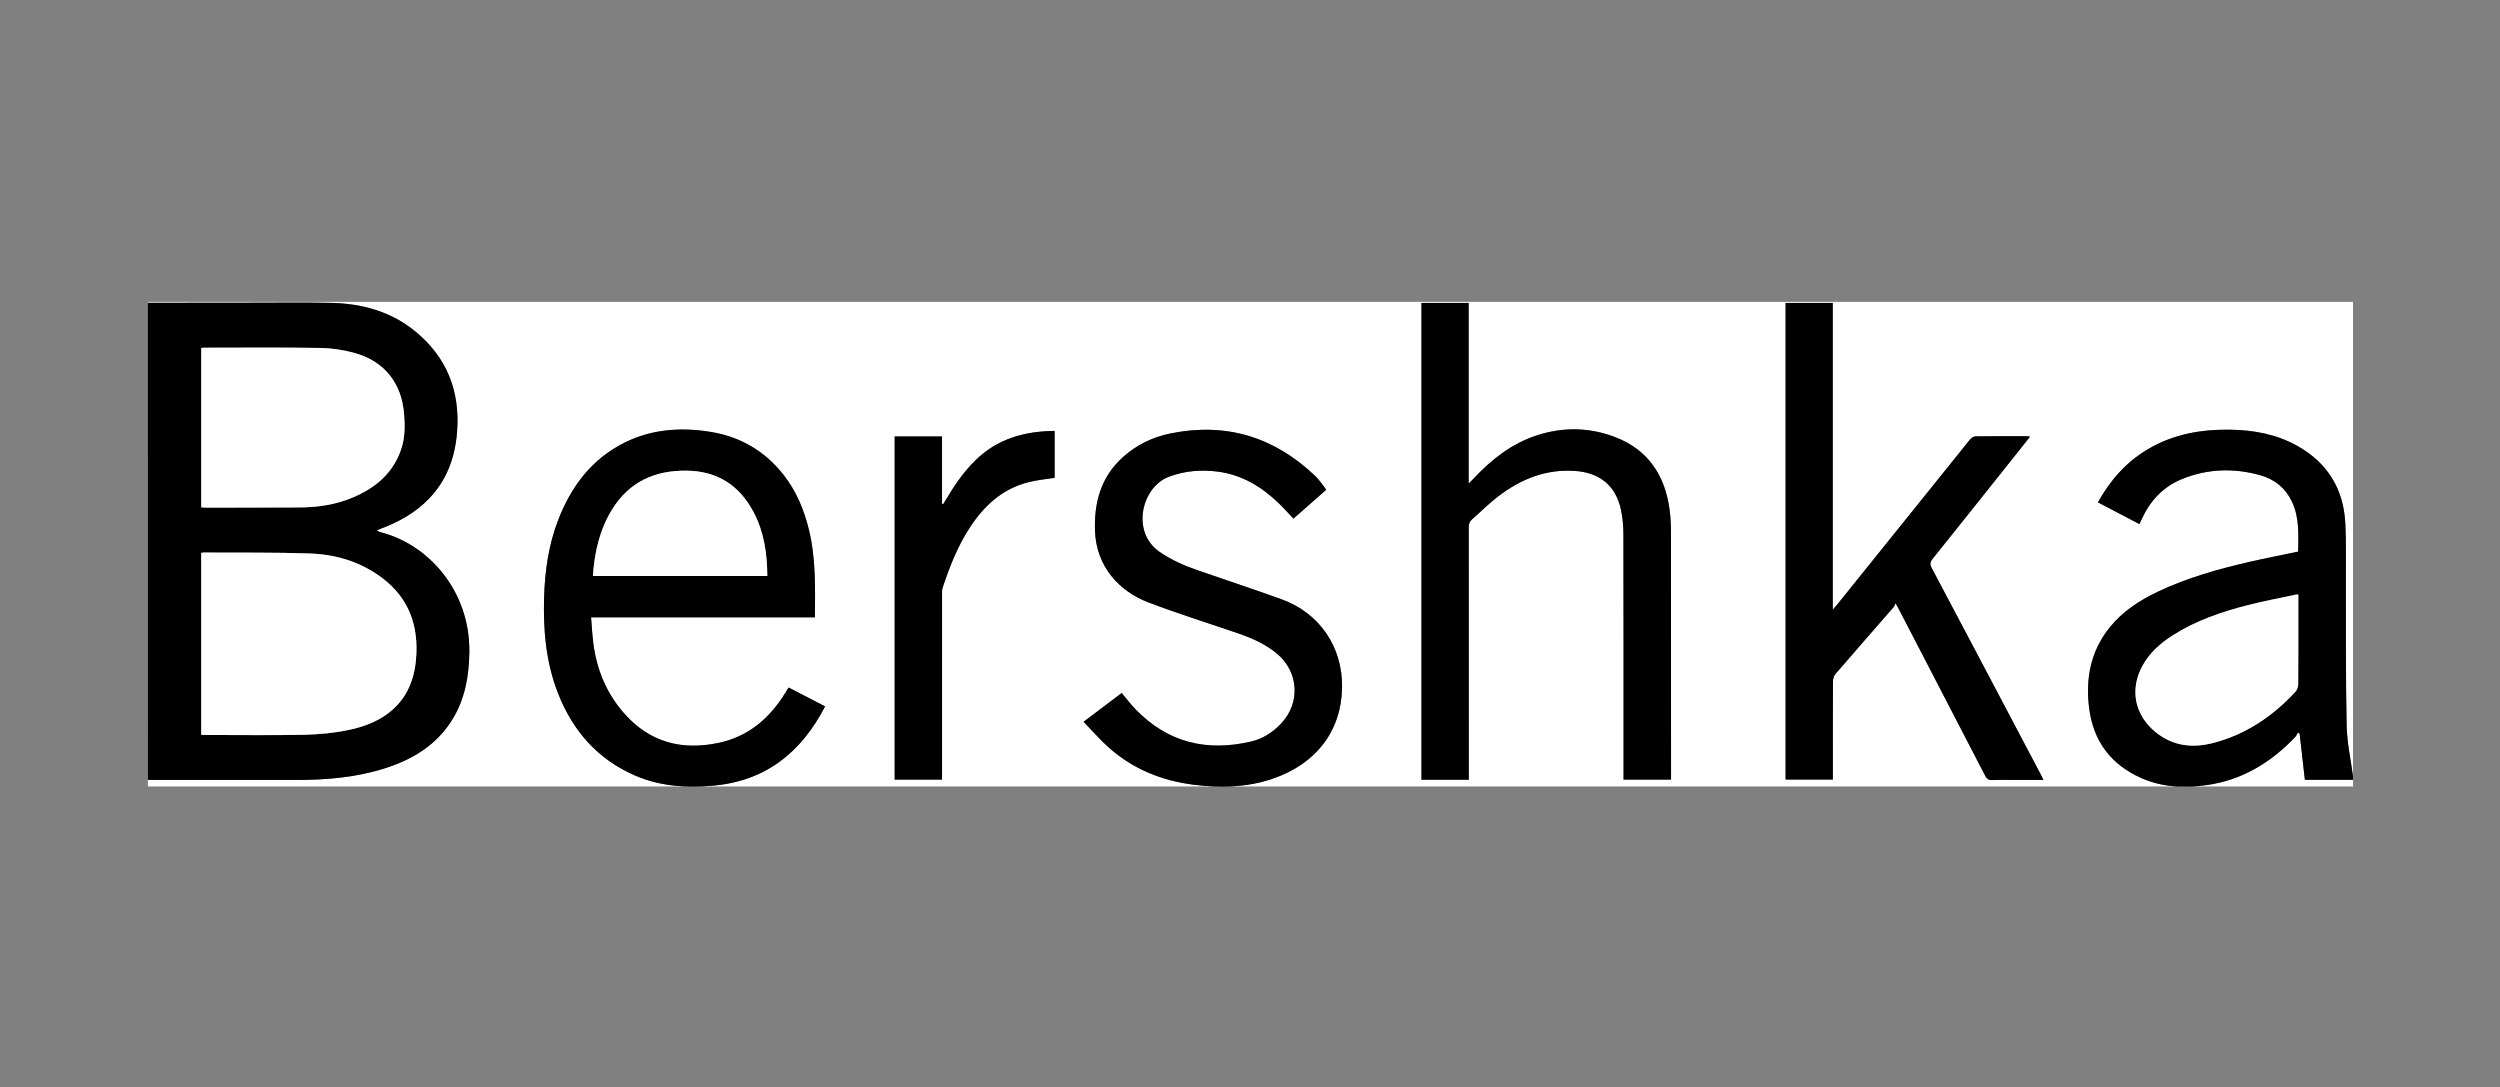<?xml version="1.0" encoding="utf-8"?>
<!-- Generator: Adobe Illustrator 16.0.0, SVG Export Plug-In . SVG Version: 6.00 Build 0)  -->
<!DOCTYPE svg PUBLIC "-//W3C//DTD SVG 1.1//EN" "http://www.w3.org/Graphics/SVG/1.1/DTD/svg11.dtd">
<svg version="1.1" id="katman_1" xmlns="http://www.w3.org/2000/svg" xmlns:xlink="http://www.w3.org/1999/xlink" x="0px" y="0px"
	 width="284.75px" height="123.85px" viewBox="0 0 284.75 123.85" enable-background="new 0 0 284.75 123.85" xml:space="preserve">
<rect x="0" y="0" width="284.75" height="123.85" fill="#808080" stroke="none"/>
<g>
	<defs>
		<rect id="SVGID_1_" width="284.75" height="123.85"/>
	</defs>
	<clipPath id="SVGID_2_">
		<use xlink:href="#SVGID_1_"  overflow="visible"/>
	</clipPath>
	<g clip-path="url(#SVGID_2_)">
		<defs>
			<rect id="SVGID_3_" x="16.738" y="34.272" width="251.274" height="55.307"/>
		</defs>
		<clipPath id="SVGID_4_">
			<use xlink:href="#SVGID_3_"  overflow="visible"/>
		</clipPath>
		<g clip-path="url(#SVGID_4_)">
			<path fill-rule="evenodd" clip-rule="evenodd" fill="#FFFFFF" d="M268.121,88.816c0,0.327,0,0.653,0,0.98
				c-83.759,0-167.517,0-251.274,0c0-0.327,0-0.653,0-0.98c0.126,0.007,0.253,0.02,0.38,0.02c5.497,0,10.993,0,16.489,0
				c3.441,0,6.848-0.28,10.147-1.335c3.103-0.992,5.786-2.598,7.577-5.421c1.506-2.374,1.976-5.019,2.016-7.787
				c0.102-6.991-4.677-12.323-10.166-13.687c-0.108-0.027-0.205-0.098-0.393-0.192c0.252-0.104,0.411-0.174,0.574-0.235
				c2.004-0.762,3.843-1.79,5.351-3.344c2.066-2.129,3.012-4.731,3.236-7.645c0.356-4.629-1.148-8.485-4.767-11.448
				c-2.804-2.296-6.11-3.174-9.657-3.245c-2.865-0.057-5.732-0.021-8.598-0.02c-4.063,0.001-8.126,0.008-12.19,0.013
				c0.018-0.036,0.034-0.103,0.055-0.104c0.145-0.009,0.29-0.005,0.435-0.005c83.595,0,167.19,0,250.785,0
				c0,18.109,0,36.217,0,54.327c-0.036-0.081-0.094-0.158-0.105-0.242c-0.259-1.938-0.69-3.872-0.732-5.815
				c-0.116-5.387-0.066-10.777-0.087-16.166c-0.009-2.286,0.049-4.576-0.063-6.857c-0.194-3.917-2.013-6.896-5.456-8.832
				c-2.385-1.34-4.982-1.814-7.687-1.852c-3.285-0.046-6.426,0.508-9.299,2.195c-2.488,1.461-4.323,3.54-5.735,6.079
				c1.587,0.831,3.14,1.644,4.726,2.475c0.102-0.22,0.184-0.399,0.266-0.578c0.956-2.075,2.422-3.664,4.55-4.538
				c2.921-1.2,5.935-1.293,8.956-0.447c1.619,0.454,2.864,1.452,3.602,3.011c0.865,1.828,0.728,3.77,0.709,5.689
				c-1.898,0.398-3.747,0.757-5.582,1.178c-3.554,0.814-7.055,1.806-10.366,3.371c-2.102,0.994-4.028,2.237-5.509,4.071
				c-2.188,2.711-2.778,5.848-2.351,9.218c0.479,3.765,2.489,6.432,5.957,7.961c2.397,1.059,4.924,1.153,7.476,0.787
				c4.013-0.576,7.266-2.571,10.024-5.458c0.143-0.148,0.222-0.357,0.33-0.539c0.063,0.051,0.126,0.103,0.188,0.153
				c0.197,1.742,0.394,3.484,0.593,5.245C264.424,88.816,266.272,88.816,268.121,88.816z M232.745,88.836
				c-0.119-0.246-0.198-0.423-0.288-0.595c-4.143-7.853-8.282-15.708-12.439-23.553c-0.223-0.42-0.188-0.674,0.106-1.039
				c2.978-3.704,5.935-7.424,8.896-11.141c0.72-0.902,1.436-1.807,2.202-2.771c-0.184-0.025-0.282-0.051-0.382-0.051
				c-1.941-0.002-3.883-0.014-5.823,0.015c-0.22,0.003-0.496,0.193-0.646,0.378c-5.045,6.254-10.078,12.518-15.113,18.781
				c-0.128,0.158-0.266,0.309-0.506,0.588c0-11.757,0-23.339,0-34.943c-1.827,0-3.595,0-5.373,0c0,18.122,0,36.215,0,54.284
				c1.812,0,3.579,0,5.384,0c0-0.262,0-0.477,0-0.692c0-3.501-0.007-7.003,0.012-10.505c0.002-0.278,0.104-0.618,0.282-0.824
				c2.19-2.543,4.404-5.065,6.607-7.597c0.091-0.105,0.136-0.252,0.244-0.461c0.201,0.366,0.3,0.536,0.39,0.71
				c3.271,6.304,6.545,12.607,9.805,18.917c0.19,0.367,0.391,0.525,0.824,0.511c1.087-0.037,2.177-0.012,3.266-0.012
				C231.021,88.836,231.849,88.836,232.745,88.836z M167.296,88.815c0-0.296,0-0.529,0-0.762c0-9.326,0.002-18.652-0.008-27.978
				c0-0.372,0.077-0.658,0.363-0.908c0.995-0.87,1.93-1.82,2.978-2.621c2.596-1.984,5.479-3.156,8.831-2.902
				c2.746,0.208,4.552,1.657,5.151,4.328c0.217,0.963,0.297,1.975,0.299,2.965c0.021,9.054,0.013,18.107,0.013,27.161
				c0,0.229,0,0.459,0,0.698c1.833,0,3.598,0,5.409,0c0-0.237,0-0.434,0-0.631c0-9.126,0.005-18.253-0.007-27.379
				c-0.002-0.941-0.039-1.891-0.17-2.821c-0.543-3.87-2.465-6.756-6.198-8.182c-2.921-1.116-5.92-1.168-8.905-0.198
				c-2.874,0.934-5.162,2.745-7.198,4.915c-0.15,0.16-0.307,0.313-0.575,0.586c0-6.979,0-13.772,0-20.582c-1.822,0-3.592,0-5.371,0
				c0,18.122,0,36.214,0,54.31C163.708,88.815,165.465,88.815,167.296,88.815z M93.978,80.458c-1.387-0.718-2.75-1.423-4.156-2.15
				c-0.138,0.228-0.258,0.426-0.38,0.622c-1.791,2.897-4.207,4.975-7.614,5.69c-4.172,0.877-7.8-0.064-10.699-3.322
				c-2.029-2.28-3.145-4.972-3.543-7.973c-0.13-0.978-0.174-1.967-0.263-3.013c8.567,0,17.01,0,25.498,0
				c0.019-3.388,0.113-6.721-0.69-9.998c-0.559-2.28-1.444-4.405-2.908-6.259c-2.142-2.71-4.936-4.332-8.339-4.872
				c-3.349-0.532-6.629-0.309-9.714,1.217c-3.778,1.87-6.122,5.012-7.603,8.862c-1.079,2.805-1.498,5.742-1.591,8.73
				c-0.117,3.743,0.204,7.433,1.579,10.956c1.674,4.29,4.512,7.532,8.784,9.386c2.83,1.228,5.813,1.414,8.856,1.152
				C87.198,88.97,91.255,85.709,93.978,80.458z M147.325,59.069c1.244-1.095,2.479-2.183,3.733-3.287
				c-0.168-0.235-0.306-0.448-0.465-0.644c-0.263-0.324-0.514-0.663-0.814-0.949c-4.652-4.425-10.123-6.102-16.443-4.824
				c-2.043,0.414-3.879,1.304-5.437,2.707c-2.516,2.266-3.301,5.19-3.172,8.455c0.159,4.002,2.757,6.82,6.062,8.078
				c3.417,1.301,6.914,2.389,10.371,3.582c1.549,0.535,3.029,1.211,4.302,2.274c2.479,2.072,2.682,5.608,0.454,7.955
				c-0.945,0.997-2.071,1.729-3.406,2.042c-5.065,1.189-9.522,0.123-13.191-3.69c-0.548-0.569-1.027-1.205-1.559-1.834
				c-1.417,1.069-2.816,2.126-4.34,3.277c1.007,1.032,1.918,2.092,2.958,3.006c2.735,2.406,5.978,3.705,9.575,4.159
				c3.038,0.384,6.045,0.324,8.977-0.672c4.996-1.698,7.857-5.459,7.932-10.404c0.069-4.638-2.581-8.507-6.961-10.07
				c-3.138-1.12-6.297-2.179-9.448-3.261c-1.547-0.531-3.025-1.18-4.386-2.119c-3.27-2.256-2.035-7.375,1.056-8.544
				c1.816-0.688,3.674-0.831,5.563-0.593c2.775,0.351,5.039,1.737,7.012,3.649C146.254,57.904,146.771,58.487,147.325,59.069z
				 M101.904,49.716c0,13.047,0,26.063,0,39.083c1.804,0,3.571,0,5.393,0c0-0.249,0-0.462,0-0.676c0-6.804,0-13.608,0.002-20.412
				c0-0.252-0.016-0.521,0.061-0.754c0.783-2.38,1.697-4.705,3.068-6.821c1.64-2.529,3.743-4.482,6.753-5.228
				c0.958-0.237,1.952-0.329,2.941-0.489c0-1.75,0-3.532,0-5.34c-3.44,0.041-6.528,0.894-9.021,3.352
				c-1.341,1.322-2.405,2.852-3.351,4.471c-0.103,0.176-0.216,0.346-0.324,0.519c-0.043-0.015-0.087-0.029-0.13-0.043
				c0-2.544,0-5.087,0-7.663C105.461,49.716,103.693,49.716,101.904,49.716z"/>
			<path fill-rule="evenodd" clip-rule="evenodd" d="M16.847,34.49c4.063-0.004,8.126-0.012,12.19-0.013
				c2.866-0.001,5.733-0.037,8.598,0.02c3.546,0.07,6.853,0.949,9.657,3.245c3.619,2.963,5.123,6.819,4.767,11.448
				c-0.224,2.913-1.17,5.516-3.236,7.645c-1.508,1.554-3.347,2.582-5.351,3.344c-0.163,0.062-0.322,0.132-0.574,0.235
				c0.188,0.094,0.285,0.165,0.393,0.192c5.489,1.364,10.268,6.696,10.166,13.687c-0.04,2.769-0.51,5.413-2.016,7.787
				c-1.792,2.823-4.474,4.429-7.577,5.421c-3.299,1.055-6.706,1.335-10.147,1.335c-5.496,0-10.993,0-16.489,0
				c-0.126,0-0.253-0.013-0.38-0.02C16.847,70.708,16.847,52.599,16.847,34.49z M22.921,83.692c0.18,0.009,0.306,0.021,0.431,0.021
				c3.773,0,7.547,0.056,11.318-0.025c1.712-0.037,3.447-0.207,5.12-0.562c3.83-0.811,7.146-2.959,7.592-8.022
				c0.329-3.734-0.75-6.919-3.827-9.251c-2.439-1.851-5.266-2.702-8.265-2.808c-4.022-0.141-8.051-0.084-12.077-0.109
				c-0.086-0.001-0.172,0.021-0.292,0.037C22.921,69.876,22.921,76.76,22.921,83.692z M22.922,39.627c0,6.082,0,12.111,0,18.156
				c0.16,0.013,0.285,0.031,0.41,0.031c3.626-0.003,7.252,0.007,10.879-0.019c2.025-0.015,4.014-0.319,5.895-1.101
				c2.672-1.111,4.749-2.839,5.644-5.713c0.39-1.251,0.374-2.536,0.272-3.826c-0.276-3.485-2.201-5.971-5.56-6.926
				c-1.275-0.363-2.634-0.572-3.958-0.594c-4.405-0.073-8.812-0.03-13.218-0.03C23.177,39.604,23.069,39.617,22.922,39.627z"/>
			<path fill-rule="evenodd" clip-rule="evenodd" d="M268.121,88.816c-1.849,0-3.697,0-5.597,0
				c-0.199-1.761-0.396-3.503-0.593-5.245c-0.063-0.051-0.126-0.103-0.188-0.153c-0.108,0.182-0.188,0.391-0.33,0.539
				c-2.759,2.887-6.012,4.882-10.024,5.458c-2.552,0.366-5.078,0.271-7.476-0.787c-3.468-1.529-5.479-4.196-5.957-7.961
				c-0.428-3.37,0.163-6.507,2.351-9.218c1.48-1.834,3.407-3.077,5.509-4.071c3.312-1.565,6.813-2.557,10.366-3.371
				c1.835-0.421,3.684-0.779,5.582-1.178c0.019-1.919,0.156-3.861-0.709-5.689c-0.737-1.559-1.982-2.557-3.602-3.011
				c-3.021-0.846-6.035-0.752-8.956,0.447c-2.128,0.874-3.594,2.462-4.55,4.538c-0.082,0.179-0.164,0.358-0.266,0.578
				c-1.586-0.831-3.139-1.644-4.726-2.475c1.412-2.539,3.247-4.618,5.735-6.079c2.873-1.687,6.014-2.241,9.299-2.195
				c2.704,0.038,5.302,0.511,7.687,1.852c3.443,1.936,5.262,4.915,5.456,8.832c0.112,2.281,0.055,4.571,0.063,6.857
				c0.021,5.389-0.029,10.779,0.087,16.166c0.042,1.943,0.474,3.878,0.732,5.815c0.012,0.084,0.069,0.161,0.105,0.242
				C268.121,88.744,268.121,88.78,268.121,88.816z M261.779,67.726c-0.13,0-0.203-0.013-0.271,0.001
				c-1.805,0.389-3.622,0.727-5.41,1.183c-3.008,0.766-5.94,1.752-8.586,3.434c-1.44,0.915-2.7,2.02-3.519,3.552
				c-1.438,2.696-0.831,5.584,1.543,7.501c1.978,1.597,4.208,1.838,6.572,1.218c3.7-0.971,6.747-3.027,9.323-5.81
				c0.195-0.211,0.33-0.564,0.332-0.854c0.022-3.227,0.015-6.454,0.015-9.682C261.779,68.092,261.779,67.917,261.779,67.726z"/>
			<path fill-rule="evenodd" clip-rule="evenodd" d="M232.745,88.836c-0.896,0-1.725,0-2.552,0c-1.089,0-2.179-0.025-3.266,0.012
				c-0.434,0.015-0.634-0.144-0.824-0.511c-3.26-6.31-6.533-12.613-9.805-18.917c-0.09-0.174-0.188-0.344-0.39-0.71
				c-0.108,0.209-0.153,0.355-0.244,0.461c-2.203,2.531-4.417,5.054-6.607,7.597c-0.178,0.206-0.28,0.546-0.282,0.824
				c-0.019,3.502-0.012,7.004-0.012,10.505c0,0.216,0,0.431,0,0.692c-1.805,0-3.572,0-5.384,0c0-18.069,0-36.162,0-54.284
				c1.778,0,3.546,0,5.373,0c0,11.604,0,23.187,0,34.943c0.24-0.279,0.378-0.43,0.506-0.588
				c5.035-6.263,10.068-12.526,15.113-18.781c0.149-0.185,0.426-0.375,0.646-0.378c1.94-0.029,3.882-0.018,5.823-0.015
				c0.1,0,0.198,0.026,0.382,0.051c-0.767,0.964-1.482,1.869-2.202,2.771c-2.962,3.716-5.919,7.437-8.896,11.141
				c-0.294,0.365-0.329,0.619-0.106,1.039c4.157,7.845,8.297,15.7,12.439,23.553C232.547,88.414,232.626,88.59,232.745,88.836z"/>
			<path fill-rule="evenodd" clip-rule="evenodd" d="M167.296,88.815c-1.831,0-3.588,0-5.389,0c0-18.096,0-36.188,0-54.31
				c1.779,0,3.549,0,5.371,0c0,6.81,0,13.603,0,20.582c0.269-0.273,0.425-0.426,0.575-0.586c2.036-2.17,4.324-3.981,7.198-4.915
				c2.985-0.97,5.984-0.918,8.905,0.198c3.733,1.426,5.655,4.313,6.198,8.182c0.131,0.93,0.168,1.88,0.17,2.821
				c0.012,9.126,0.007,18.253,0.007,27.379c0,0.197,0,0.394,0,0.631c-1.812,0-3.576,0-5.409,0c0-0.239,0-0.469,0-0.698
				c0-9.054,0.009-18.107-0.013-27.161c-0.002-0.99-0.082-2.001-0.299-2.965c-0.6-2.671-2.405-4.12-5.151-4.328
				c-3.353-0.254-6.235,0.918-8.831,2.902c-1.048,0.801-1.982,1.751-2.978,2.621c-0.286,0.25-0.363,0.537-0.363,0.908
				c0.01,9.325,0.008,18.651,0.008,27.978C167.296,88.286,167.296,88.519,167.296,88.815z"/>
			<path fill-rule="evenodd" clip-rule="evenodd" d="M93.978,80.458c-2.723,5.252-6.779,8.513-12.784,9.029
				c-3.043,0.262-6.027,0.075-8.856-1.152c-4.272-1.854-7.11-5.096-8.784-9.386c-1.375-3.523-1.696-7.213-1.579-10.956
				c0.093-2.988,0.512-5.925,1.591-8.73c1.481-3.85,3.825-6.992,7.603-8.862c3.084-1.526,6.365-1.75,9.714-1.217
				c3.403,0.541,6.197,2.162,8.339,4.872c1.464,1.854,2.35,3.979,2.908,6.259c0.804,3.277,0.709,6.61,0.69,9.998
				c-8.488,0-16.931,0-25.498,0c0.088,1.046,0.133,2.035,0.263,3.013c0.399,3.001,1.514,5.692,3.543,7.973
				c2.899,3.258,6.527,4.199,10.699,3.322c3.407-0.716,5.824-2.793,7.614-5.69c0.122-0.196,0.242-0.395,0.38-0.622
				C91.227,79.035,92.591,79.74,93.978,80.458z M67.529,65.605c6.66,0,13.248,0,19.869,0c-0.02-2.532-0.36-4.953-1.523-7.194
				c-1.611-3.102-4.135-4.761-7.672-4.802c-3.621-0.042-6.533,1.268-8.484,4.42C68.289,60.338,67.722,62.895,67.529,65.605z"/>
			<path fill-rule="evenodd" clip-rule="evenodd" d="M147.325,59.069c-0.555-0.583-1.071-1.166-1.63-1.706
				c-1.973-1.912-4.237-3.299-7.012-3.649c-1.89-0.238-3.747-0.095-5.563,0.593c-3.09,1.169-4.326,6.288-1.056,8.544
				c1.361,0.939,2.839,1.588,4.386,2.119c3.151,1.082,6.31,2.141,9.448,3.261c4.38,1.563,7.03,5.433,6.961,10.07
				c-0.074,4.945-2.936,8.706-7.932,10.404c-2.932,0.996-5.938,1.056-8.977,0.672c-3.598-0.454-6.84-1.753-9.575-4.159
				c-1.04-0.914-1.951-1.974-2.958-3.006c1.524-1.151,2.924-2.208,4.34-3.277c0.532,0.629,1.011,1.265,1.559,1.834
				c3.669,3.813,8.126,4.88,13.191,3.69c1.335-0.313,2.461-1.045,3.406-2.042c2.228-2.347,2.025-5.883-0.454-7.955
				c-1.272-1.063-2.753-1.739-4.302-2.274c-3.458-1.193-6.955-2.281-10.371-3.582c-3.305-1.258-5.903-4.076-6.062-8.078
				c-0.129-3.264,0.656-6.189,3.172-8.455c1.558-1.403,3.394-2.293,5.437-2.707c6.32-1.278,11.791,0.398,16.443,4.824
				c0.301,0.286,0.552,0.625,0.814,0.949c0.159,0.196,0.297,0.409,0.465,0.644C149.805,56.887,148.569,57.974,147.325,59.069z"/>
			<path fill-rule="evenodd" clip-rule="evenodd" d="M101.904,49.716c1.789,0,3.557,0,5.393,0c0,2.575,0,5.119,0,7.663
				c0.043,0.014,0.086,0.028,0.13,0.043c0.108-0.173,0.221-0.343,0.324-0.519c0.946-1.619,2.01-3.149,3.351-4.471
				c2.493-2.458,5.581-3.311,9.021-3.352c0,1.808,0,3.59,0,5.34c-0.989,0.16-1.983,0.251-2.941,0.489
				c-3.01,0.745-5.113,2.698-6.753,5.228c-1.371,2.116-2.285,4.441-3.068,6.821c-0.077,0.233-0.061,0.502-0.061,0.754
				c-0.003,6.804-0.002,13.608-0.002,20.412c0,0.214,0,0.427,0,0.676c-1.822,0-3.589,0-5.393,0
				C101.904,75.779,101.904,62.763,101.904,49.716z"/>
			<path fill-rule="evenodd" clip-rule="evenodd" fill="#FFFFFF" d="M22.921,83.692c0-6.932,0-13.815,0-20.72
				c0.119-0.016,0.206-0.038,0.292-0.037c4.026,0.025,8.055-0.031,12.077,0.109c2.999,0.105,5.826,0.957,8.265,2.808
				c3.076,2.332,4.155,5.517,3.827,9.251c-0.446,5.063-3.762,7.212-7.592,8.022c-1.672,0.354-3.408,0.524-5.12,0.562
				c-3.771,0.081-7.545,0.025-11.318,0.025C23.227,83.712,23.101,83.701,22.921,83.692z"/>
			<path fill-rule="evenodd" clip-rule="evenodd" fill="#FFFFFF" d="M22.922,39.627c0.147-0.01,0.255-0.023,0.363-0.023
				c4.406,0,8.813-0.043,13.218,0.03c1.325,0.022,2.683,0.231,3.958,0.594c3.359,0.955,5.284,3.44,5.56,6.926
				c0.102,1.29,0.118,2.575-0.272,3.826c-0.895,2.874-2.972,4.603-5.644,5.713c-1.88,0.782-3.869,1.086-5.895,1.101
				c-3.626,0.026-7.252,0.016-10.879,0.019c-0.125,0-0.25-0.019-0.41-0.031C22.922,51.738,22.922,45.708,22.922,39.627z"/>
			<path fill-rule="evenodd" clip-rule="evenodd" fill="#FFFFFF" d="M261.779,67.726c0,0.19,0,0.366,0,0.543
				c0,3.228,0.008,6.455-0.015,9.682c-0.002,0.289-0.137,0.643-0.332,0.854c-2.576,2.782-5.623,4.839-9.323,5.81
				c-2.364,0.62-4.595,0.379-6.572-1.218c-2.374-1.917-2.981-4.805-1.543-7.501c0.818-1.532,2.078-2.637,3.519-3.552
				c2.646-1.682,5.578-2.668,8.586-3.434c1.788-0.456,3.605-0.794,5.41-1.183C261.576,67.713,261.649,67.726,261.779,67.726z"/>
			<path fill-rule="evenodd" clip-rule="evenodd" fill="#FFFFFF" d="M67.529,65.605c0.192-2.71,0.76-5.267,2.189-7.576
				c1.952-3.152,4.864-4.462,8.484-4.42c3.537,0.041,6.061,1.7,7.672,4.802c1.164,2.241,1.504,4.662,1.523,7.194
				C80.777,65.605,74.189,65.605,67.529,65.605z"/>
		</g>
	</g>
</g>
</svg>
